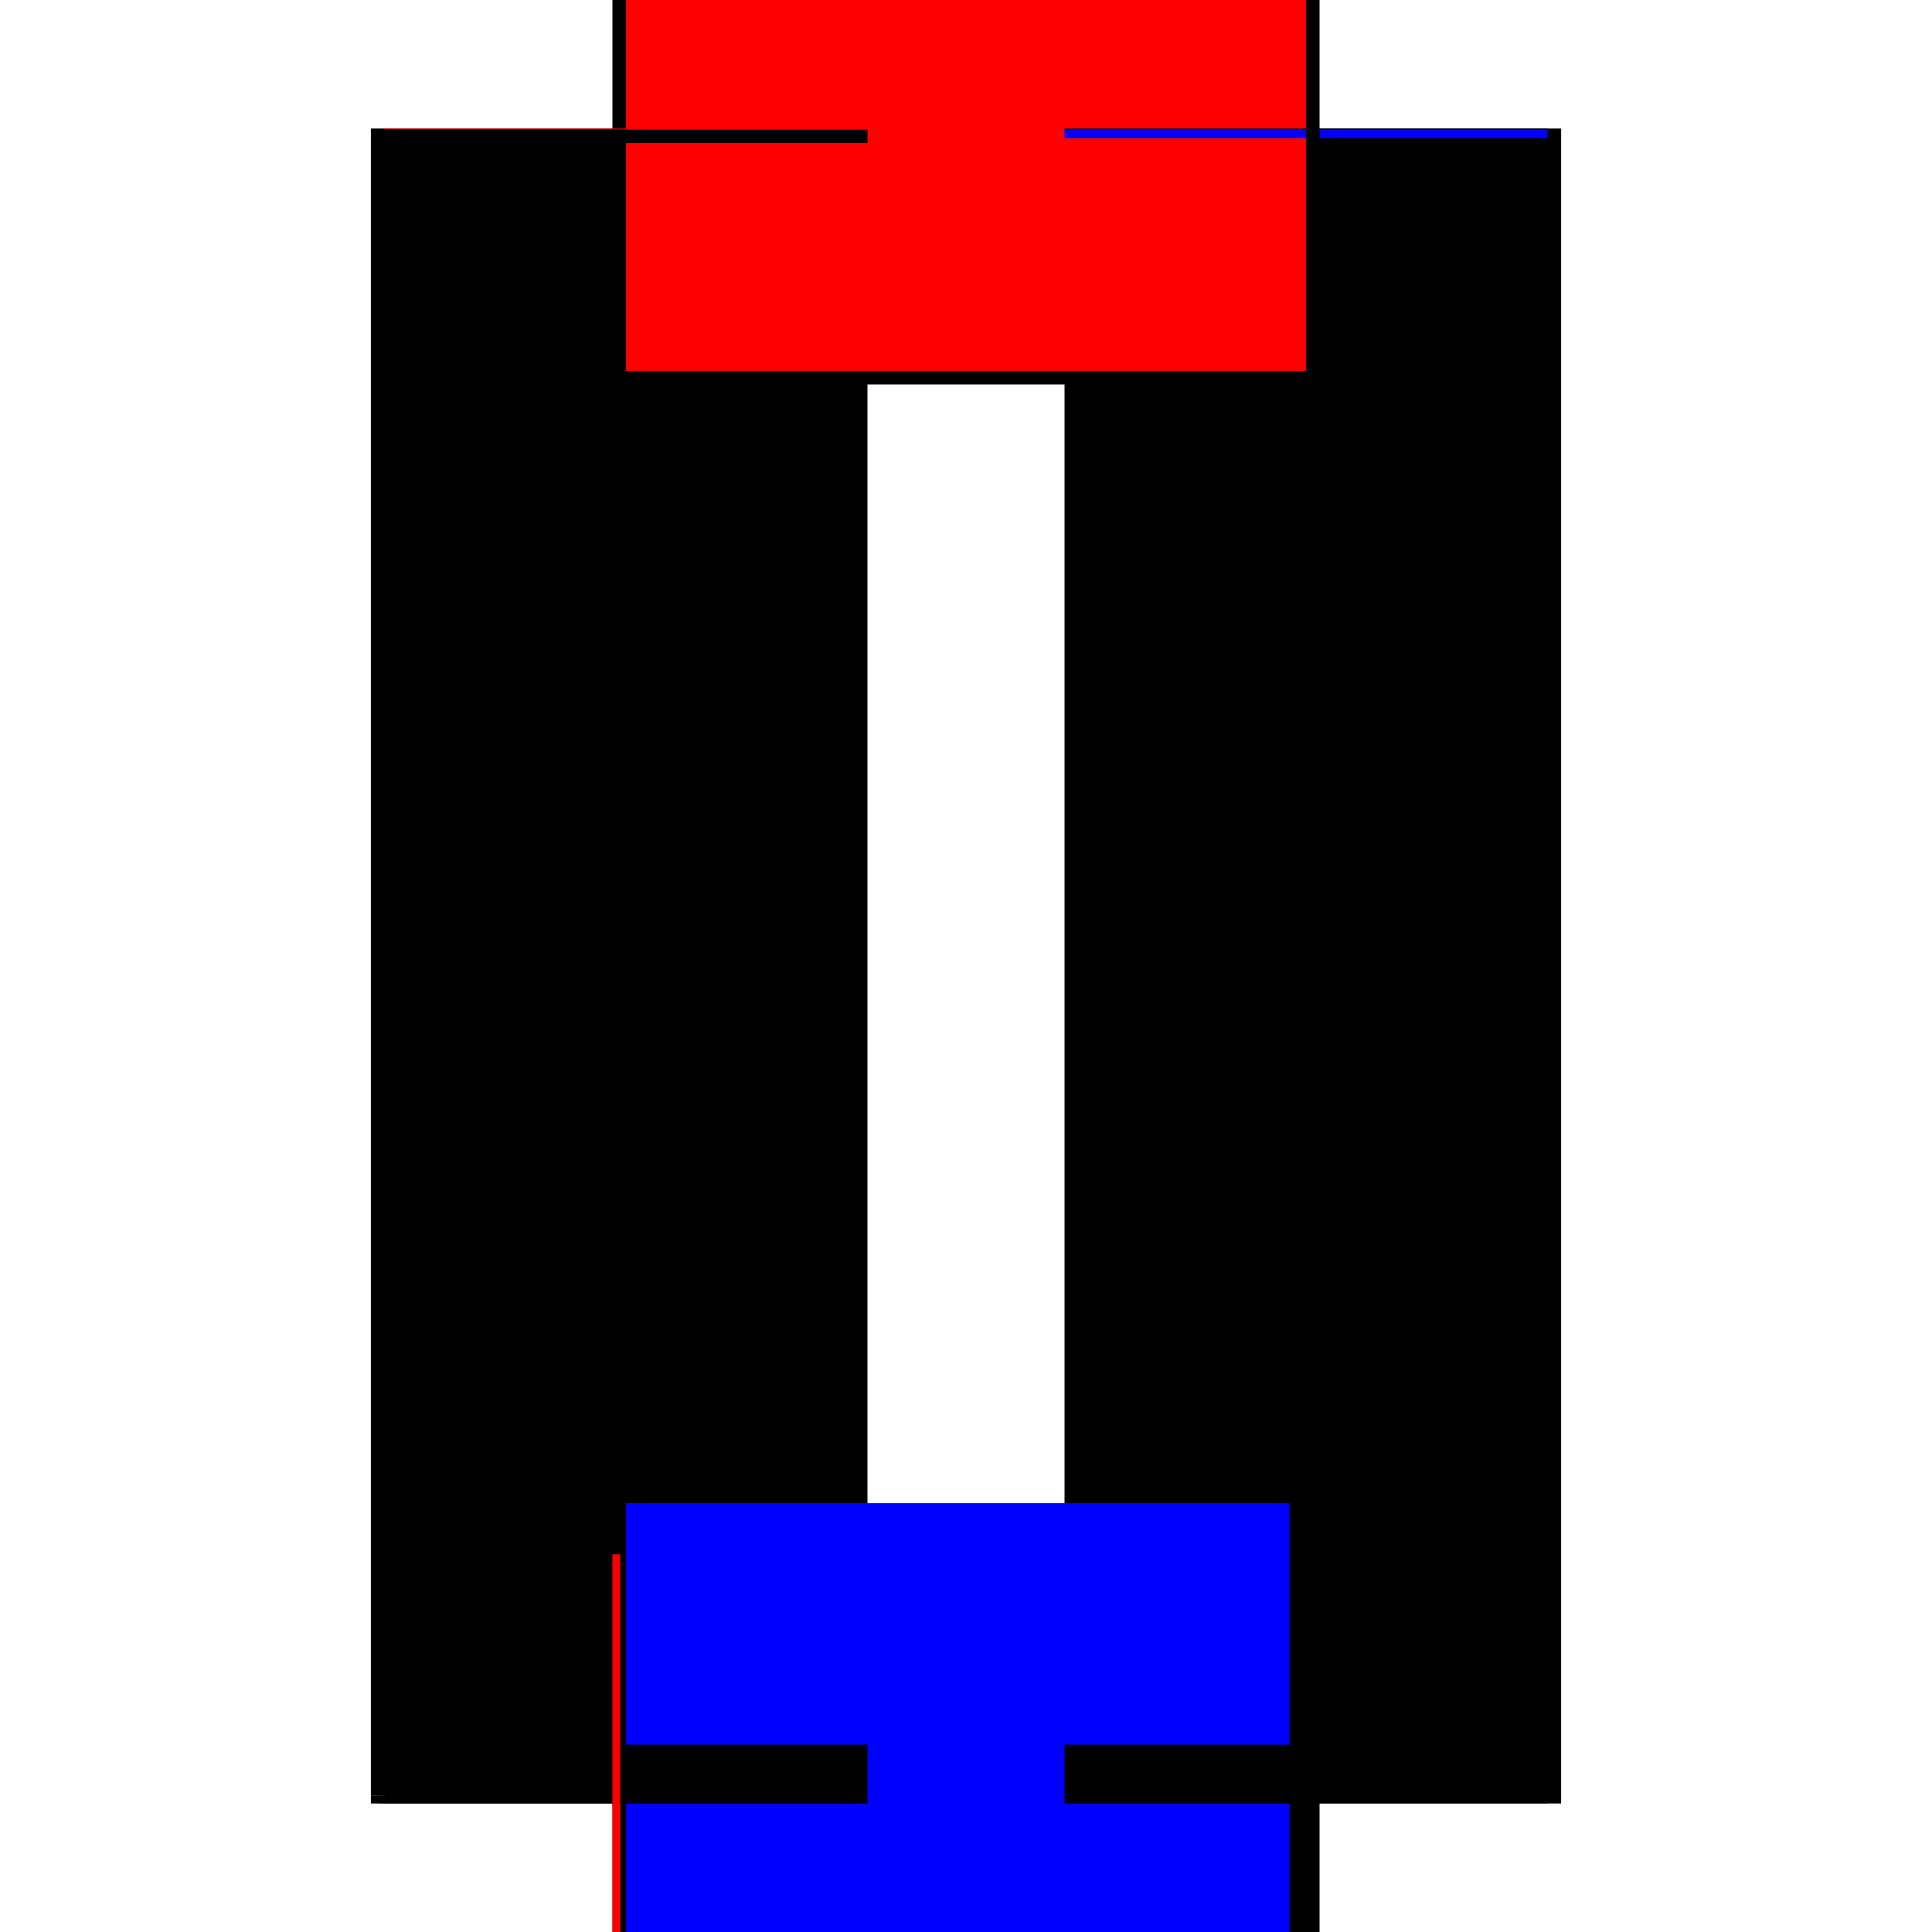 <?xml version="1.0" encoding="utf-8" ?>
<svg xmlns="http://www.w3.org/2000/svg" xmlns:ev="http://www.w3.org/2001/xml-events" xmlns:xlink="http://www.w3.org/1999/xlink" baseProfile="full" height="100%" version="1.1" viewBox="-1,-1,2,2" width="100%">
  <defs>
    <style type="text/css"><![CDATA[.vectorEffectClass {vector-effect: non-scaling-stroke;}]]></style>
  </defs>
  <line class="vectorEffectClass" fill="none" stroke="black" stroke-width="0.5" x1="0.366" x2="0.366" y1="0.867" y2="-0.867"/>
  <line class="vectorEffectClass" fill="none" stroke="black" stroke-width="0.5" x1="-0.366" x2="-0.366" y1="0.859" y2="-0.867"/>
  <line class="vectorEffectClass" fill="none" stroke="black" stroke-width="0.5" x1="-0.352" x2="-0.352" y1="0.806" y2="-0.852"/>
  <line class="vectorEffectClass" fill="none" stroke="black" stroke-width="0.5" x1="0.352" x2="0.352" y1="0.806" y2="-0.852"/>
  <line class="vectorEffectClass" fill="none" stroke="black" stroke-width="0.5" x1="-0.352" x2="0.352" y1="0.82" y2="0.82"/>
  <line class="vectorEffectClass" fill="none" stroke="blue" stroke-width="0.5" x1="-0.352" x2="0.335" y1="0.806" y2="0.806"/>
  <line class="vectorEffectClass" fill="none" stroke="black" stroke-width="0.5" x1="-0.352" x2="0.352" y1="-0.852" y2="-0.852"/>
  <line class="vectorEffectClass" fill="none" stroke="red" stroke-width="0.5" x1="-0.352" x2="0.352" y1="-0.866" y2="-0.866"/>
  <line class="vectorEffectClass" fill="none" stroke="black" stroke-width="0.5" x1="-0.352" x2="-0.352" y1="0.867" y2="0.82"/>
  <line class="vectorEffectClass" fill="none" stroke="black" stroke-width="0.5" x1="0.352" x2="0.352" y1="0.867" y2="0.82"/>
  <line class="vectorEffectClass" fill="none" stroke="black" stroke-width="0.5" x1="-0.352" x2="-0.352" y1="-0.852" y2="-0.866"/>
  <line class="vectorEffectClass" fill="none" stroke="black" stroke-width="0.5" x1="-0.366" x2="-0.352" y1="-0.867" y2="-0.867"/>
  <line class="vectorEffectClass" fill="none" stroke="blue" stroke-width="0.5" x1="0.352" x2="0.352" y1="-0.857" y2="-0.866"/>
  <line class="vectorEffectClass" fill="none" stroke="black" stroke-width="0.5" x1="0.352" x2="0.366" y1="0.867" y2="0.867"/>
  <line class="vectorEffectClass" fill="none" stroke="black" stroke-width="0.5" x1="0.352" x2="0.366" y1="-0.867" y2="-0.867"/>
  <line class="vectorEffectClass" fill="none" stroke="black" stroke-width="0.5" x1="-0.352" x2="-0.352" y1="0.82" y2="0.806"/>
  <line class="vectorEffectClass" fill="none" stroke="black" stroke-width="0.5" x1="0.352" x2="0.352" y1="0.82" y2="0.806"/>
  <line class="vectorEffectClass" fill="none" stroke="black" stroke-width="0.5" x1="-0.366" x2="-0.366" y1="0.867" y2="0.859"/>
  <line class="vectorEffectClass" fill="none" stroke="black" stroke-width="0.5" x1="-0.366" x2="-0.358" y1="0.867" y2="0.867"/>
  <line class="vectorEffectClass" fill="none" stroke="black" stroke-width="0.5" x1="-0.358" x2="-0.352" y1="0.867" y2="0.867"/>
  <line class="vectorEffectClass" fill="none" stroke="red" stroke-width="0.5" x1="-0.352" x2="-0.352" y1="-0.866" y2="-0.867"/>
  <line class="vectorEffectClass" fill="none" stroke="black" stroke-width="0.5" x1="0.352" x2="0.352" y1="-0.866" y2="-0.867"/>
  <line class="vectorEffectClass" fill="none" stroke="black" stroke-dasharray="5.0 5.0" stroke-width="0.5" x1="-0.358" x2="-0.358" y1="0.867" y2="0.859"/>
  <line class="vectorEffectClass" fill="none" stroke="red" stroke-dasharray="5.0 5.0" stroke-width="0.5" x1="-0.366" x2="-0.358" y1="0.859" y2="0.859"/>
</svg>
